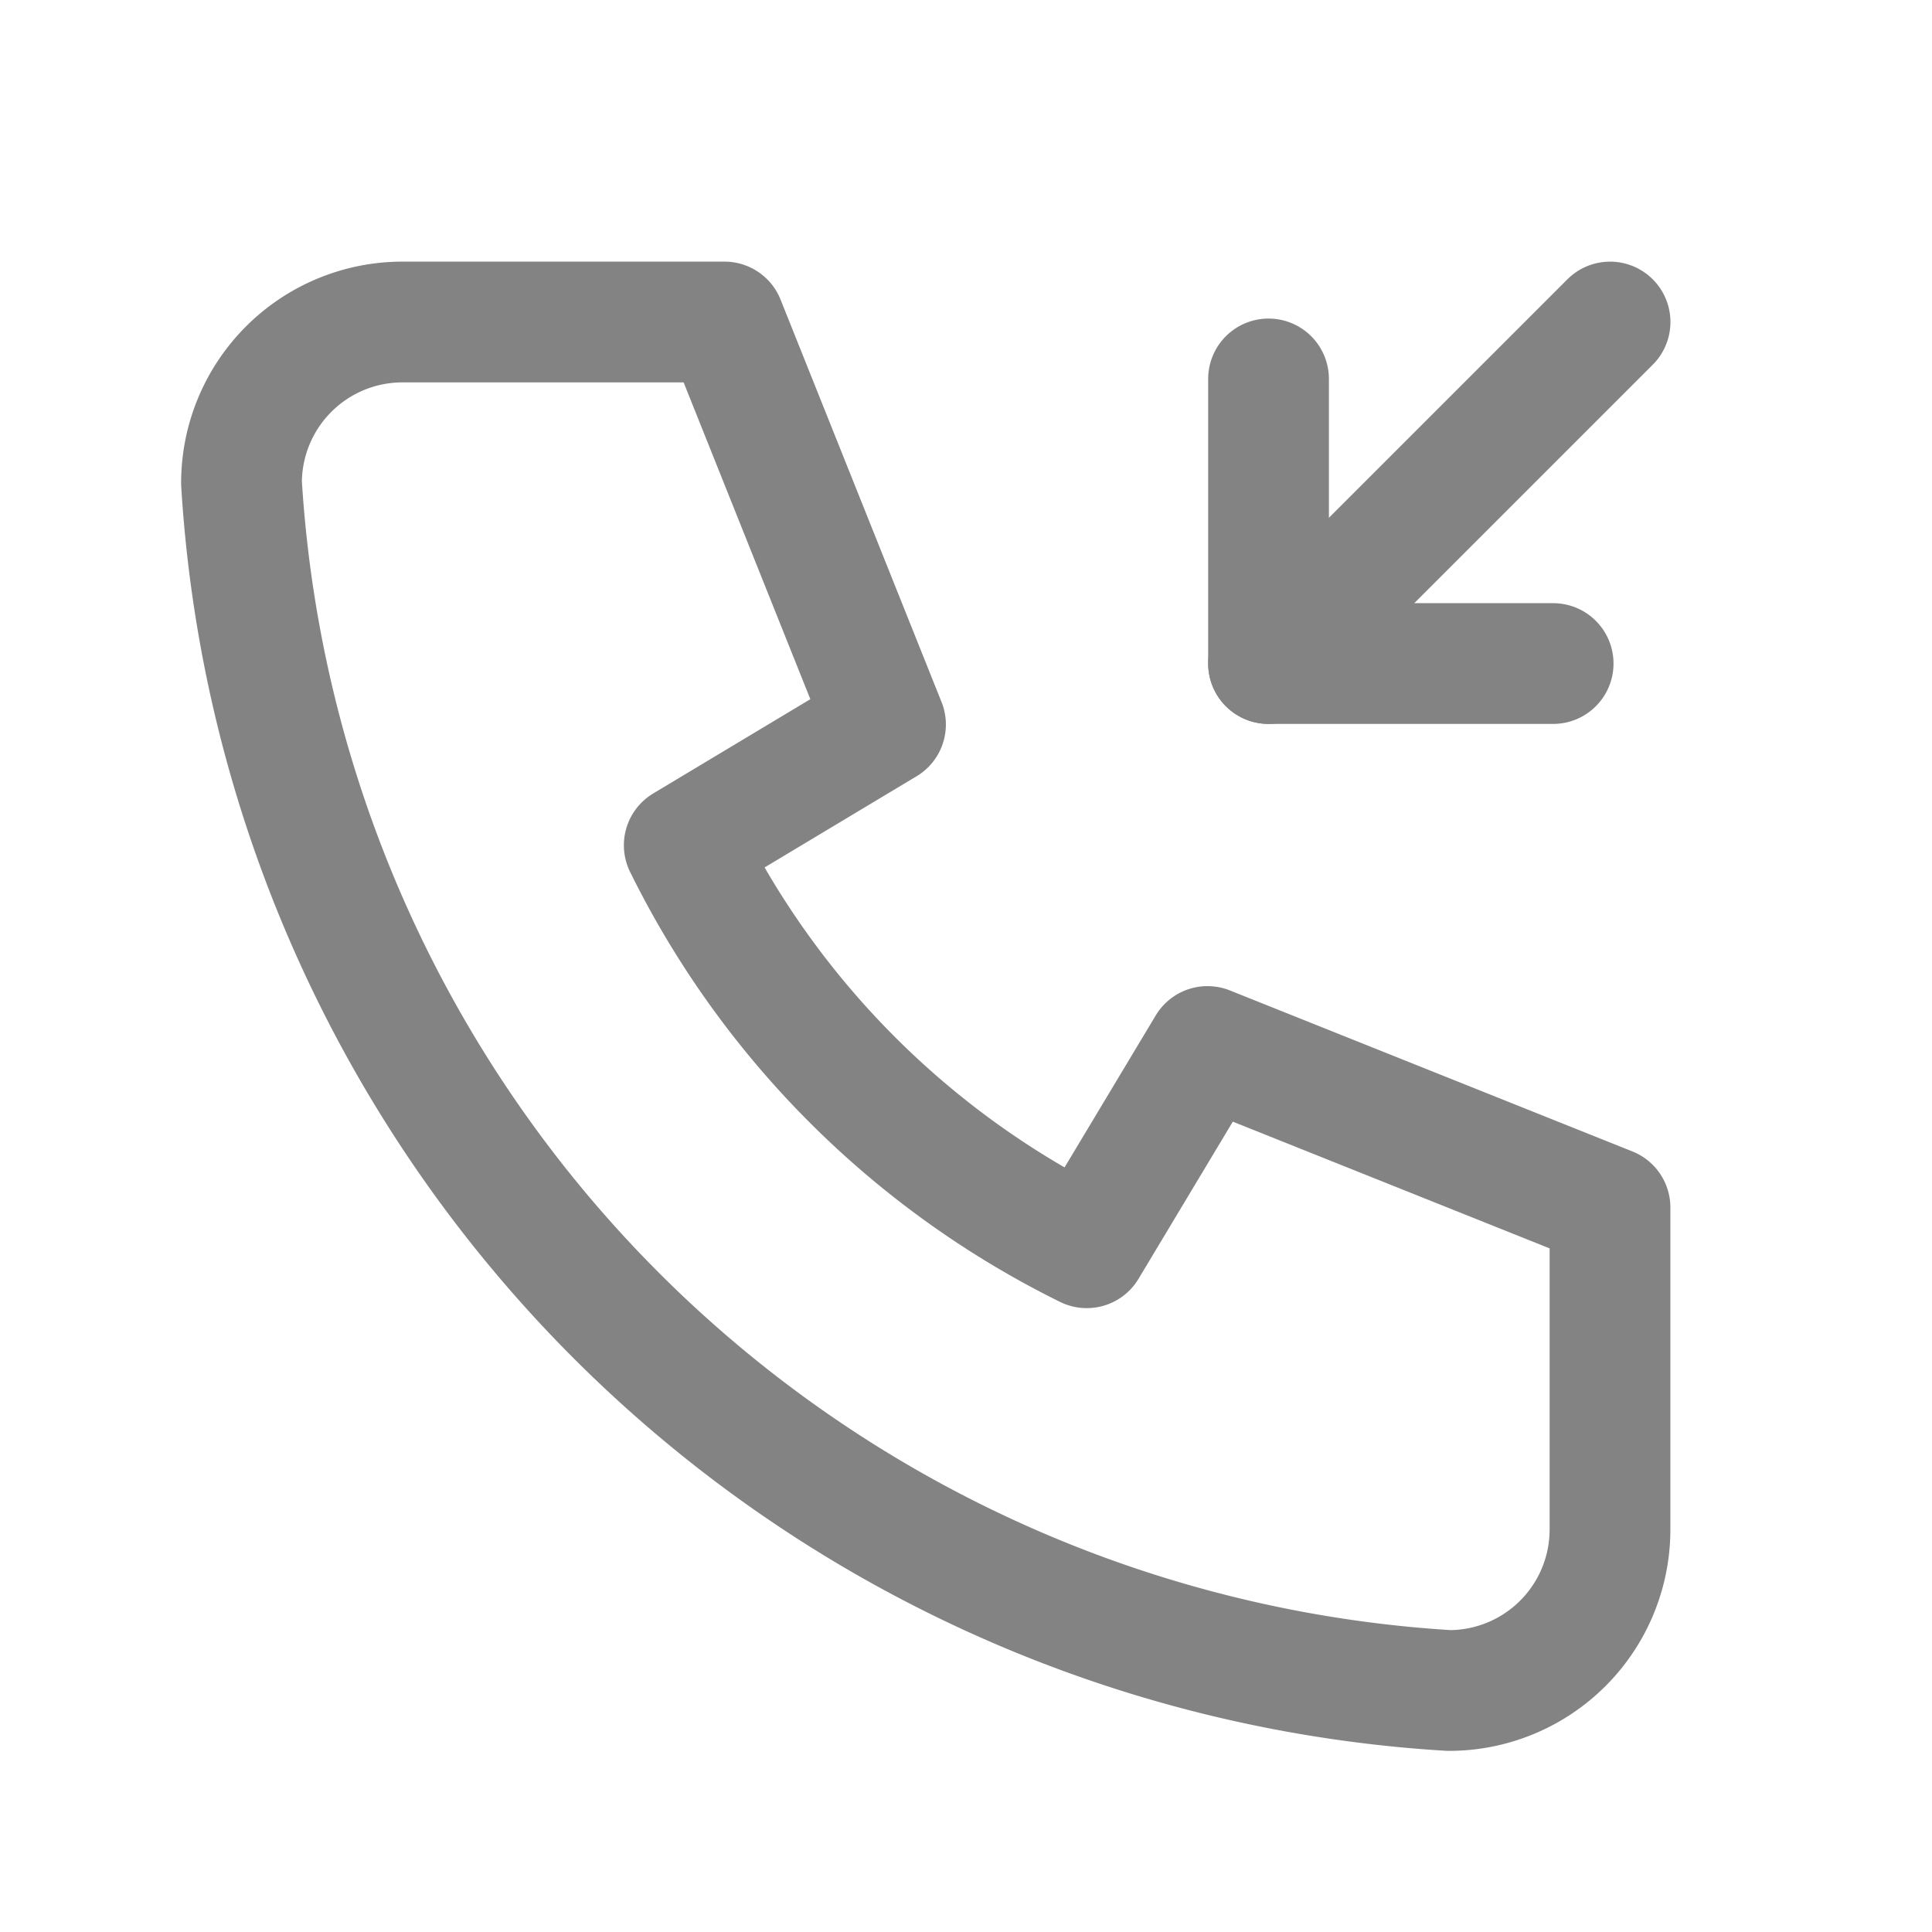 <?xml version="1.0" encoding="UTF-8"?> <svg xmlns="http://www.w3.org/2000/svg" id="Component_4905_20" data-name="Component 4905 – 20" width="24" height="24" viewBox="0 0 24 24"><rect id="Rectangle_80202" data-name="Rectangle 80202" width="24" height="24" fill="none"></rect><g id="Group_189137" data-name="Group 189137" transform="translate(0)"><path id="Path_264535" data-name="Path 264535" d="M5,4H9l2,5L8.5,10.5a11,11,0,0,0,5,5L15,13l5,2v4a2,2,0,0,1-2,2A16,16,0,0,1,3,6,2,2,0,0,1,5,4" fill="none" stroke="#838383" stroke-linecap="round" stroke-linejoin="round" stroke-width="1.5"></path><path id="Path_264536" data-name="Path 264536" d="M15,5h6" transform="translate(34.143 -3.071) rotate(135)" fill="none" stroke="#838383" stroke-linecap="round" stroke-linejoin="round" stroke-width="1.5"></path><path id="Path_264537" data-name="Path 264537" d="M18.5,7.5,21,5,18.5,2.5" transform="translate(34.143 -3.071) rotate(135)" fill="none" stroke="#838383" stroke-linecap="round" stroke-linejoin="round" stroke-width="1.5"></path></g></svg> 